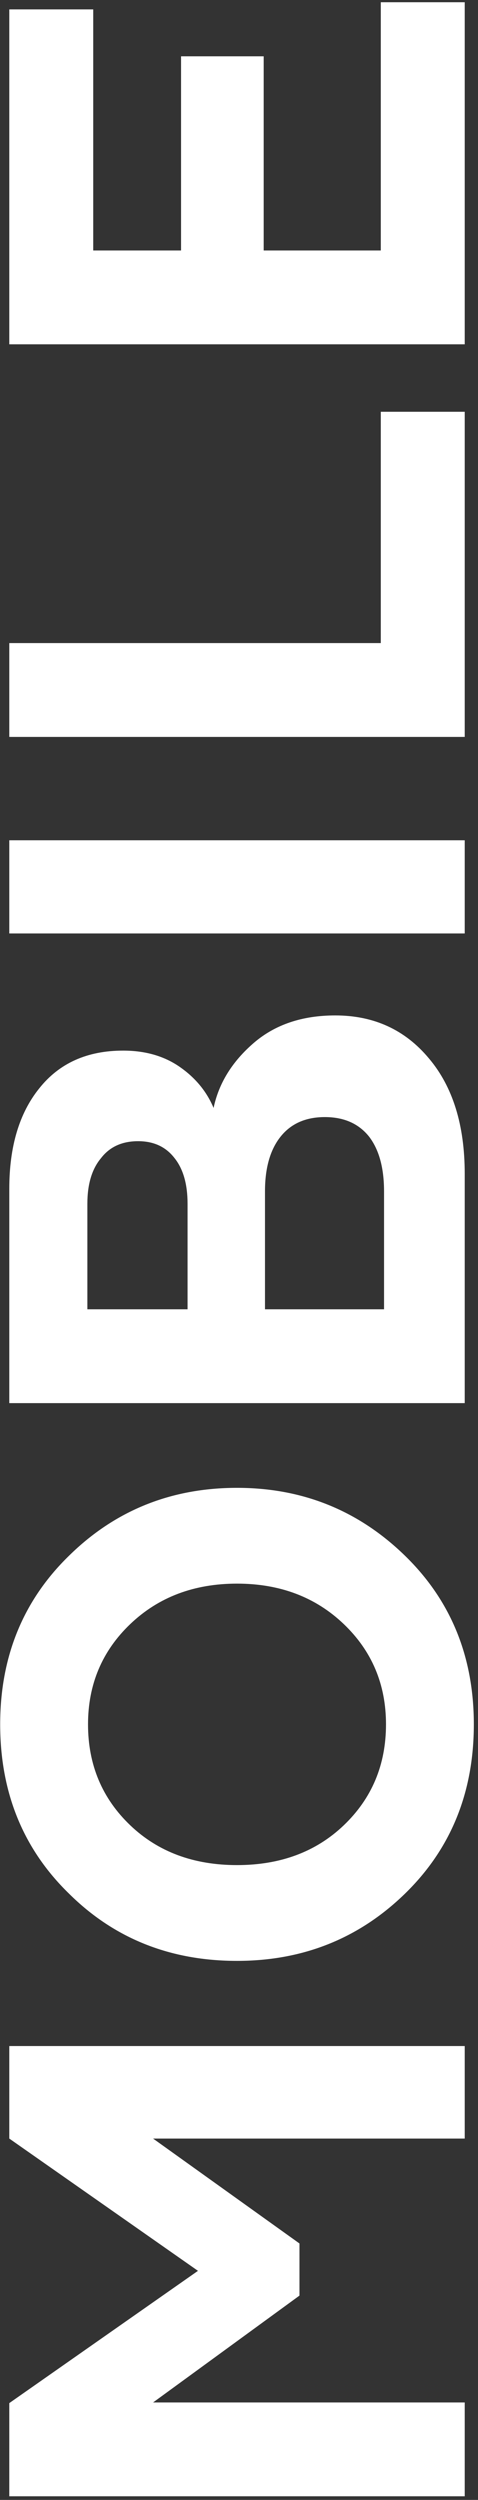 <svg width="72" height="376" viewBox="0 0 72 376" fill="none" xmlns="http://www.w3.org/2000/svg">
<rect x="0" y="0" width="72" height="376" fill="#333333" stroke="none"/>
<path d="M70 361.342L70 375.454L1.4 375.454L1.4 361.44L29.82 341.546L1.4 321.652L1.4 307.736L70 307.736L70 321.652L23.058 321.652L45.108 337.43L45.108 345.27L23.058 361.342L70 361.342ZM51.772 274.543C56.019 270.492 58.142 265.429 58.142 259.353C58.142 253.342 56.019 248.312 51.772 244.261C47.525 240.21 42.168 238.185 35.7 238.185C29.232 238.185 23.875 240.21 19.628 244.261C15.381 248.312 13.258 253.342 13.258 259.353C13.258 265.429 15.381 270.492 19.628 274.543C23.809 278.528 29.167 280.521 35.7 280.521C42.233 280.521 47.591 278.528 51.772 274.543ZM35.7 294.927C25.639 294.927 17.211 291.562 10.416 284.833C3.491 278.104 0.028 269.61 0.028 259.353C0.028 249.161 3.491 240.7 10.416 233.971C17.341 227.176 25.769 223.779 35.7 223.779C45.565 223.779 53.993 227.176 60.984 233.971C67.909 240.7 71.372 249.161 71.372 259.353C71.372 269.61 67.909 278.104 60.984 284.833C54.059 291.562 45.631 294.927 35.7 294.927ZM70 176.54L70 211.036L1.4 211.036L1.4 178.794C1.4 172.457 2.903 167.426 5.908 163.702C8.913 159.913 13.127 158.018 18.55 158.018C21.882 158.018 24.724 158.835 27.076 160.468C29.428 162.101 31.127 164.159 32.172 166.642C32.956 162.918 34.981 159.651 38.248 156.842C41.449 154.098 45.533 152.726 50.498 152.726C56.313 152.726 61.017 154.882 64.61 159.194C68.203 163.441 70 169.223 70 176.54ZM39.914 196.924L57.848 196.924L57.848 179.186C57.848 175.658 57.097 172.914 55.594 170.954C54.026 168.994 51.805 168.014 48.93 168.014C46.055 168.014 43.834 168.994 42.266 170.954C40.698 172.914 39.914 175.658 39.914 179.186L39.914 196.924ZM13.16 196.924L28.252 196.924L28.252 181.048C28.252 178.108 27.599 175.821 26.292 174.188C24.985 172.489 23.156 171.64 20.804 171.64C18.387 171.64 16.525 172.489 15.218 174.188C13.846 175.821 13.16 178.108 13.16 181.048L13.16 196.924ZM70 126.382L70 140.396L1.4 140.396L1.4 126.382L70 126.382ZM70 61.933L70 110.835L1.4 110.835L1.4 96.723L57.358 96.723L57.358 61.933L70 61.933ZM70 0.336L70 51.786L1.4 51.786L1.4 1.414L14.042 1.414L14.042 37.674L27.272 37.674L27.272 8.47L39.718 8.47L39.718 37.674L57.358 37.674L57.358 0.336L70 0.336Z" fill="white"/>
</svg>
